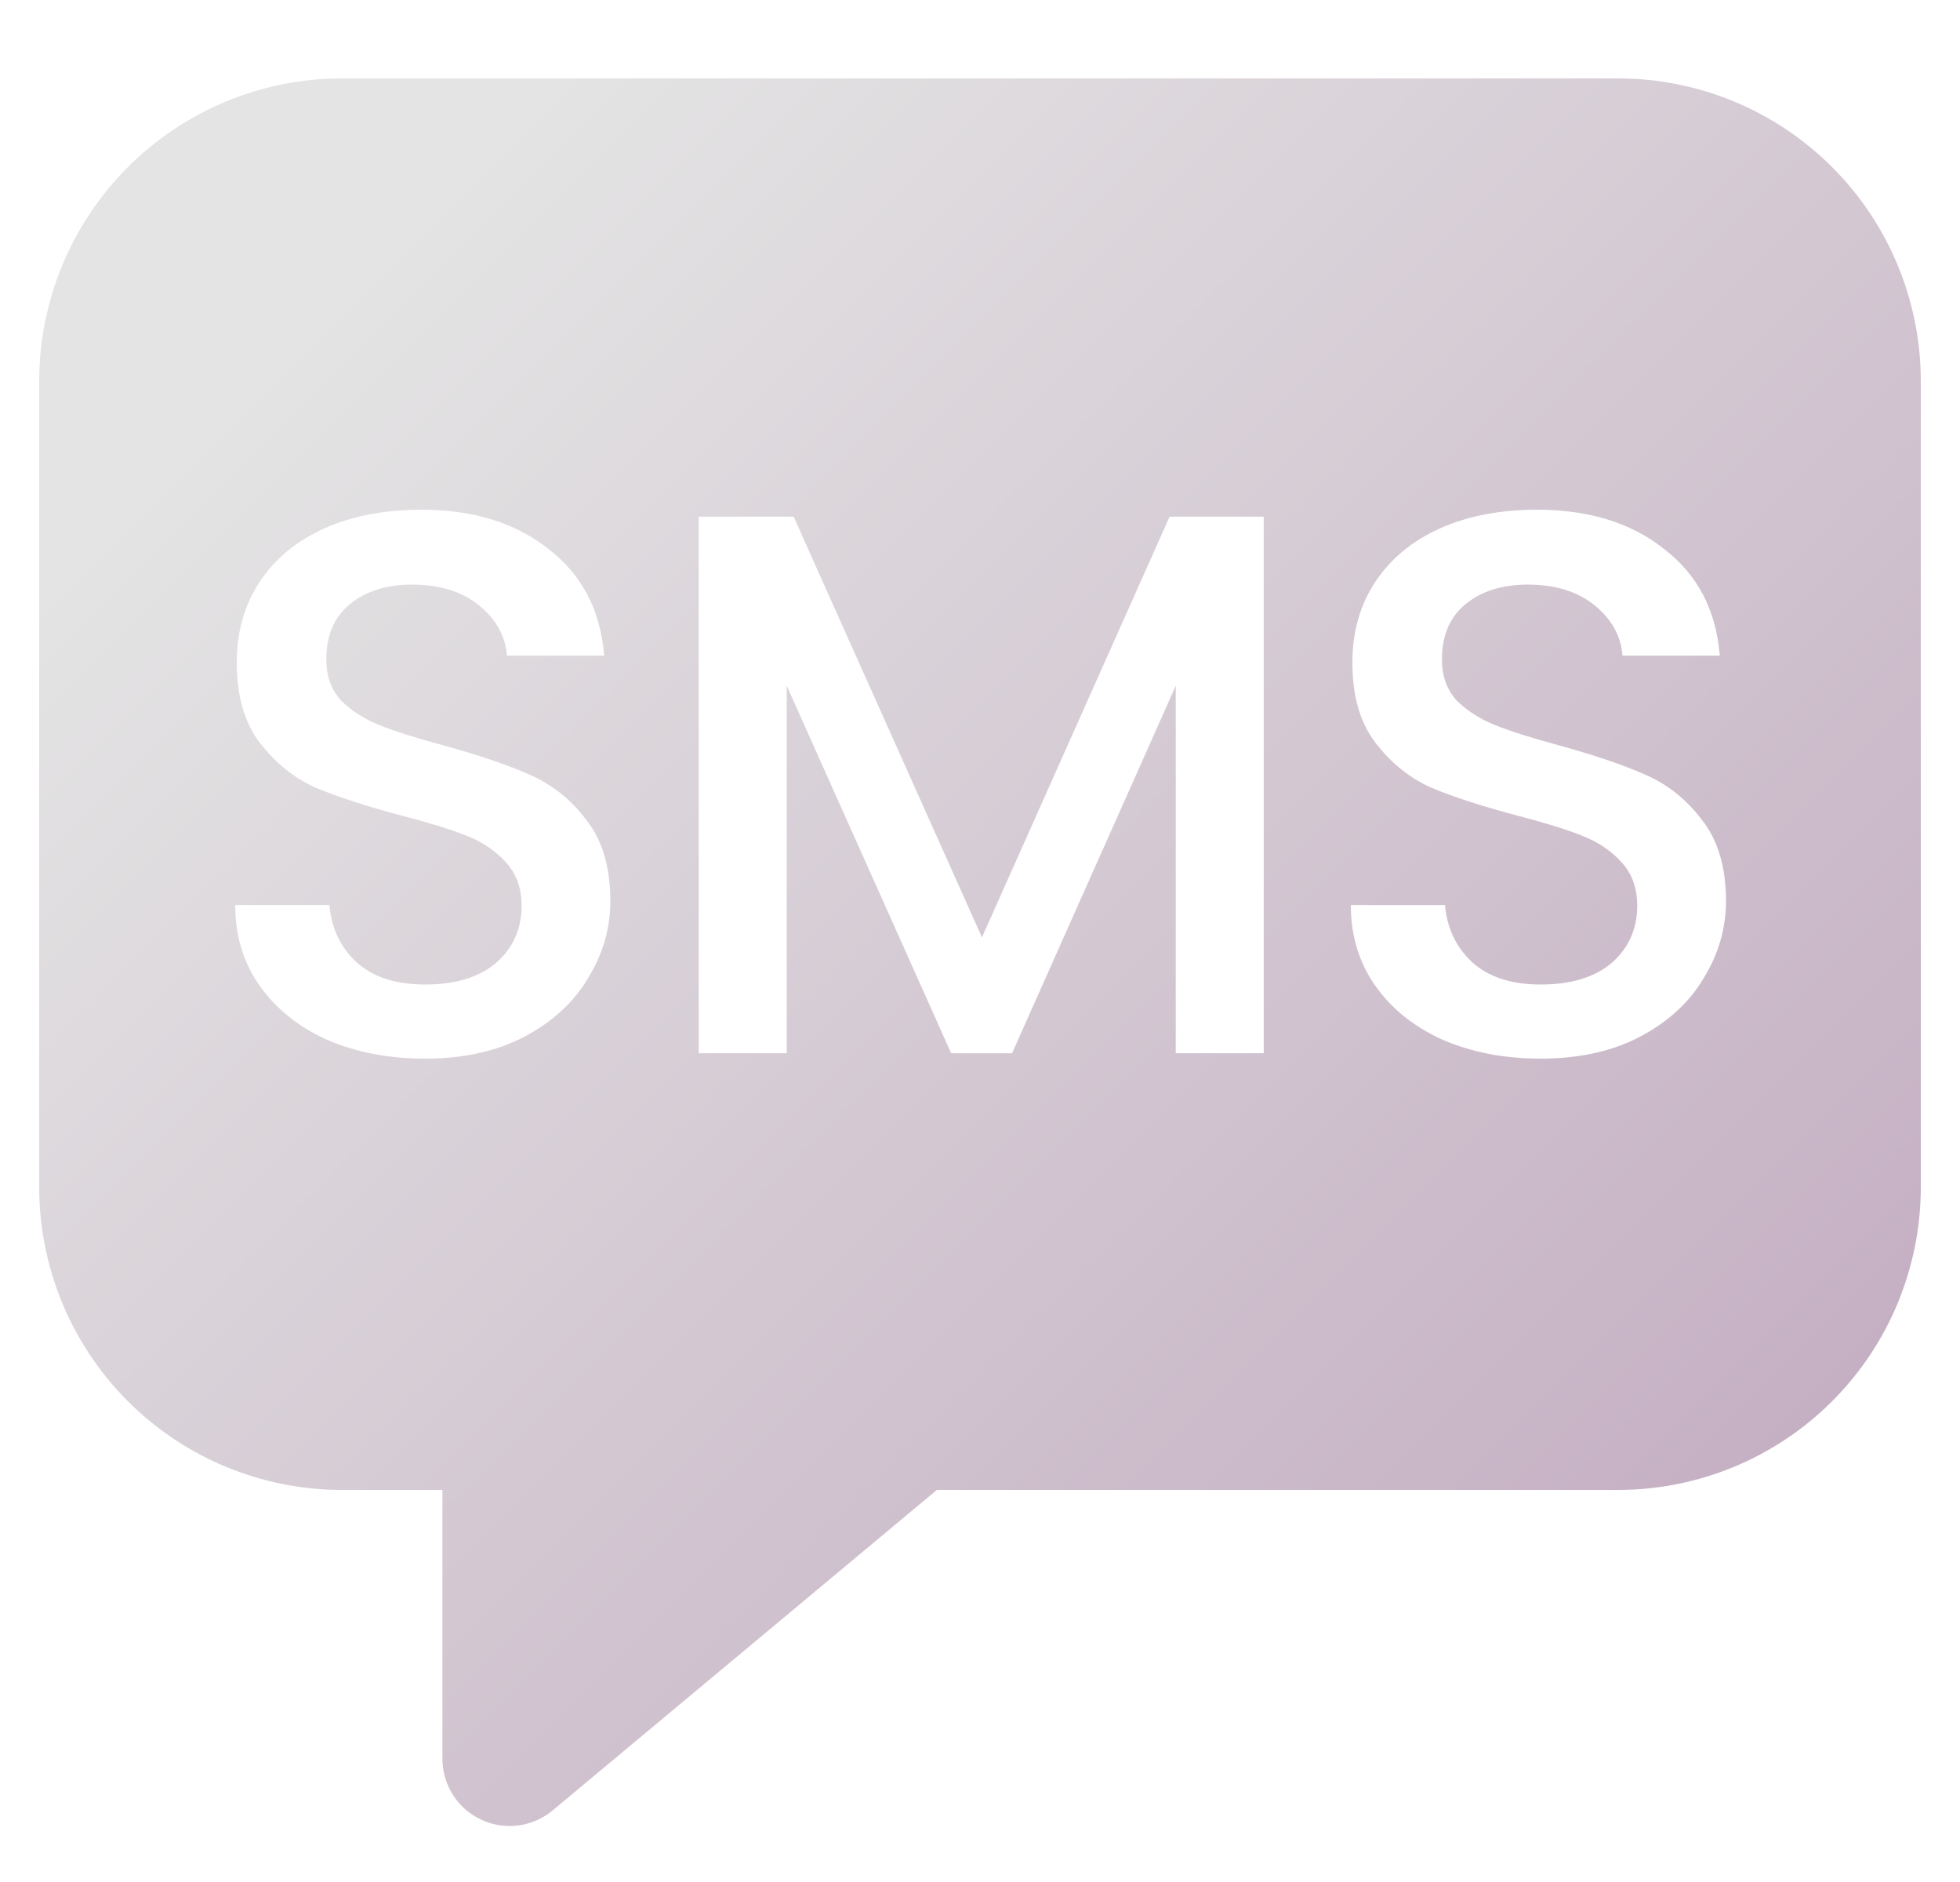 <svg width="25" height="24" viewBox="0 0 25 24" fill="none" xmlns="http://www.w3.org/2000/svg">
  <g clip-path="url(#clip0_2906_2635)">
  <path fill-rule="evenodd" clip-rule="evenodd" d="M4.357 1H20.643C21.666 1.001 22.646 1.408 23.369 2.131C24.092 2.854 24.499 3.835 24.5 4.857V15.143C24.499 16.166 24.092 17.146 23.369 17.869C22.646 18.592 21.666 18.999 20.643 19H11.95L7.049 23.087C6.924 23.191 6.772 23.258 6.61 23.279C6.448 23.3 6.284 23.274 6.137 23.205C5.989 23.136 5.864 23.026 5.777 22.889C5.689 22.751 5.643 22.591 5.643 22.429V19H4.357C3.335 18.999 2.354 18.592 1.631 17.869C0.908 17.146 0.501 16.166 0.5 15.143V4.857C0.501 3.835 0.908 2.854 1.631 2.131C2.354 1.408 3.335 1.001 4.357 1ZM18.411 13.264C18.779 13.421 19.192 13.5 19.652 13.5C20.138 13.5 20.558 13.408 20.912 13.224C21.273 13.034 21.546 12.785 21.729 12.476C21.92 12.168 22.015 11.839 22.015 11.492C22.015 11.058 21.913 10.714 21.71 10.458C21.513 10.195 21.27 10.002 20.981 9.877C20.699 9.752 20.331 9.628 19.878 9.503C19.537 9.411 19.268 9.326 19.071 9.247C18.874 9.168 18.71 9.063 18.579 8.932C18.454 8.794 18.392 8.62 18.392 8.41C18.392 8.101 18.494 7.865 18.697 7.701C18.9 7.537 19.163 7.455 19.485 7.455C19.839 7.455 20.125 7.544 20.341 7.721C20.558 7.898 20.676 8.111 20.695 8.361H21.936C21.89 7.783 21.654 7.33 21.227 7.002C20.807 6.667 20.266 6.5 19.603 6.5C19.137 6.5 18.727 6.579 18.372 6.736C18.018 6.894 17.742 7.12 17.545 7.416C17.348 7.711 17.25 8.056 17.25 8.449C17.25 8.876 17.348 9.217 17.545 9.473C17.742 9.729 17.978 9.92 18.254 10.044C18.536 10.162 18.9 10.281 19.347 10.399C19.701 10.491 19.977 10.576 20.174 10.655C20.377 10.733 20.545 10.845 20.676 10.989C20.814 11.134 20.883 11.321 20.883 11.551C20.883 11.846 20.774 12.089 20.558 12.279C20.341 12.463 20.039 12.555 19.652 12.555C19.278 12.555 18.986 12.46 18.776 12.269C18.572 12.079 18.457 11.836 18.431 11.541H17.23C17.23 11.935 17.335 12.279 17.545 12.575C17.755 12.87 18.044 13.1 18.411 13.264ZM16.119 6.589V13.431H14.997V8.745L12.909 13.431H12.132L10.035 8.745V13.431H8.912V6.589H10.123L12.525 11.954L14.918 6.589H16.119ZM4.181 13.264C4.549 13.421 4.962 13.5 5.422 13.5C5.908 13.5 6.328 13.408 6.682 13.224C7.043 13.034 7.316 12.785 7.499 12.476C7.69 12.168 7.785 11.839 7.785 11.492C7.785 11.058 7.683 10.714 7.48 10.458C7.283 10.195 7.04 10.002 6.751 9.877C6.469 9.752 6.101 9.628 5.648 9.503C5.307 9.411 5.038 9.326 4.841 9.247C4.644 9.168 4.48 9.063 4.349 8.932C4.224 8.794 4.162 8.62 4.162 8.41C4.162 8.101 4.263 7.865 4.467 7.701C4.67 7.537 4.933 7.455 5.255 7.455C5.609 7.455 5.895 7.544 6.111 7.721C6.328 7.898 6.446 8.111 6.466 8.361H7.706C7.66 7.783 7.424 7.33 6.997 7.002C6.577 6.667 6.036 6.5 5.373 6.5C4.907 6.5 4.496 6.579 4.142 6.736C3.788 6.894 3.512 7.12 3.315 7.416C3.118 7.711 3.02 8.056 3.02 8.449C3.02 8.876 3.118 9.217 3.315 9.473C3.512 9.729 3.748 9.92 4.024 10.044C4.306 10.162 4.67 10.281 5.117 10.399C5.471 10.491 5.747 10.576 5.944 10.655C6.147 10.733 6.315 10.845 6.446 10.989C6.584 11.134 6.653 11.321 6.653 11.551C6.653 11.846 6.544 12.089 6.328 12.279C6.111 12.463 5.809 12.555 5.422 12.555C5.048 12.555 4.756 12.46 4.546 12.269C4.342 12.079 4.227 11.836 4.201 11.541H3C3 11.935 3.105 12.279 3.315 12.575C3.525 12.87 3.814 13.1 4.181 13.264Z" fill="url(#paint0_linear_2906_2635)"/>
  </g>
  <defs>
  <linearGradient id="paint0_linear_2906_2635" x1="3.929" y1="4.143" x2="21.071" y2="21.286" gradientUnits="userSpaceOnUse">
  <stop stop-color="#E4E4E4"/>
  <stop offset="1" stop-color="#C4AEC2"/>
  </linearGradient>
  <clipPath id="clip0_2906_2635">
  <rect width="24" height="24" fill="white" transform="translate(0.5)"/>
  </clipPath>
  </defs>
  </svg>
  